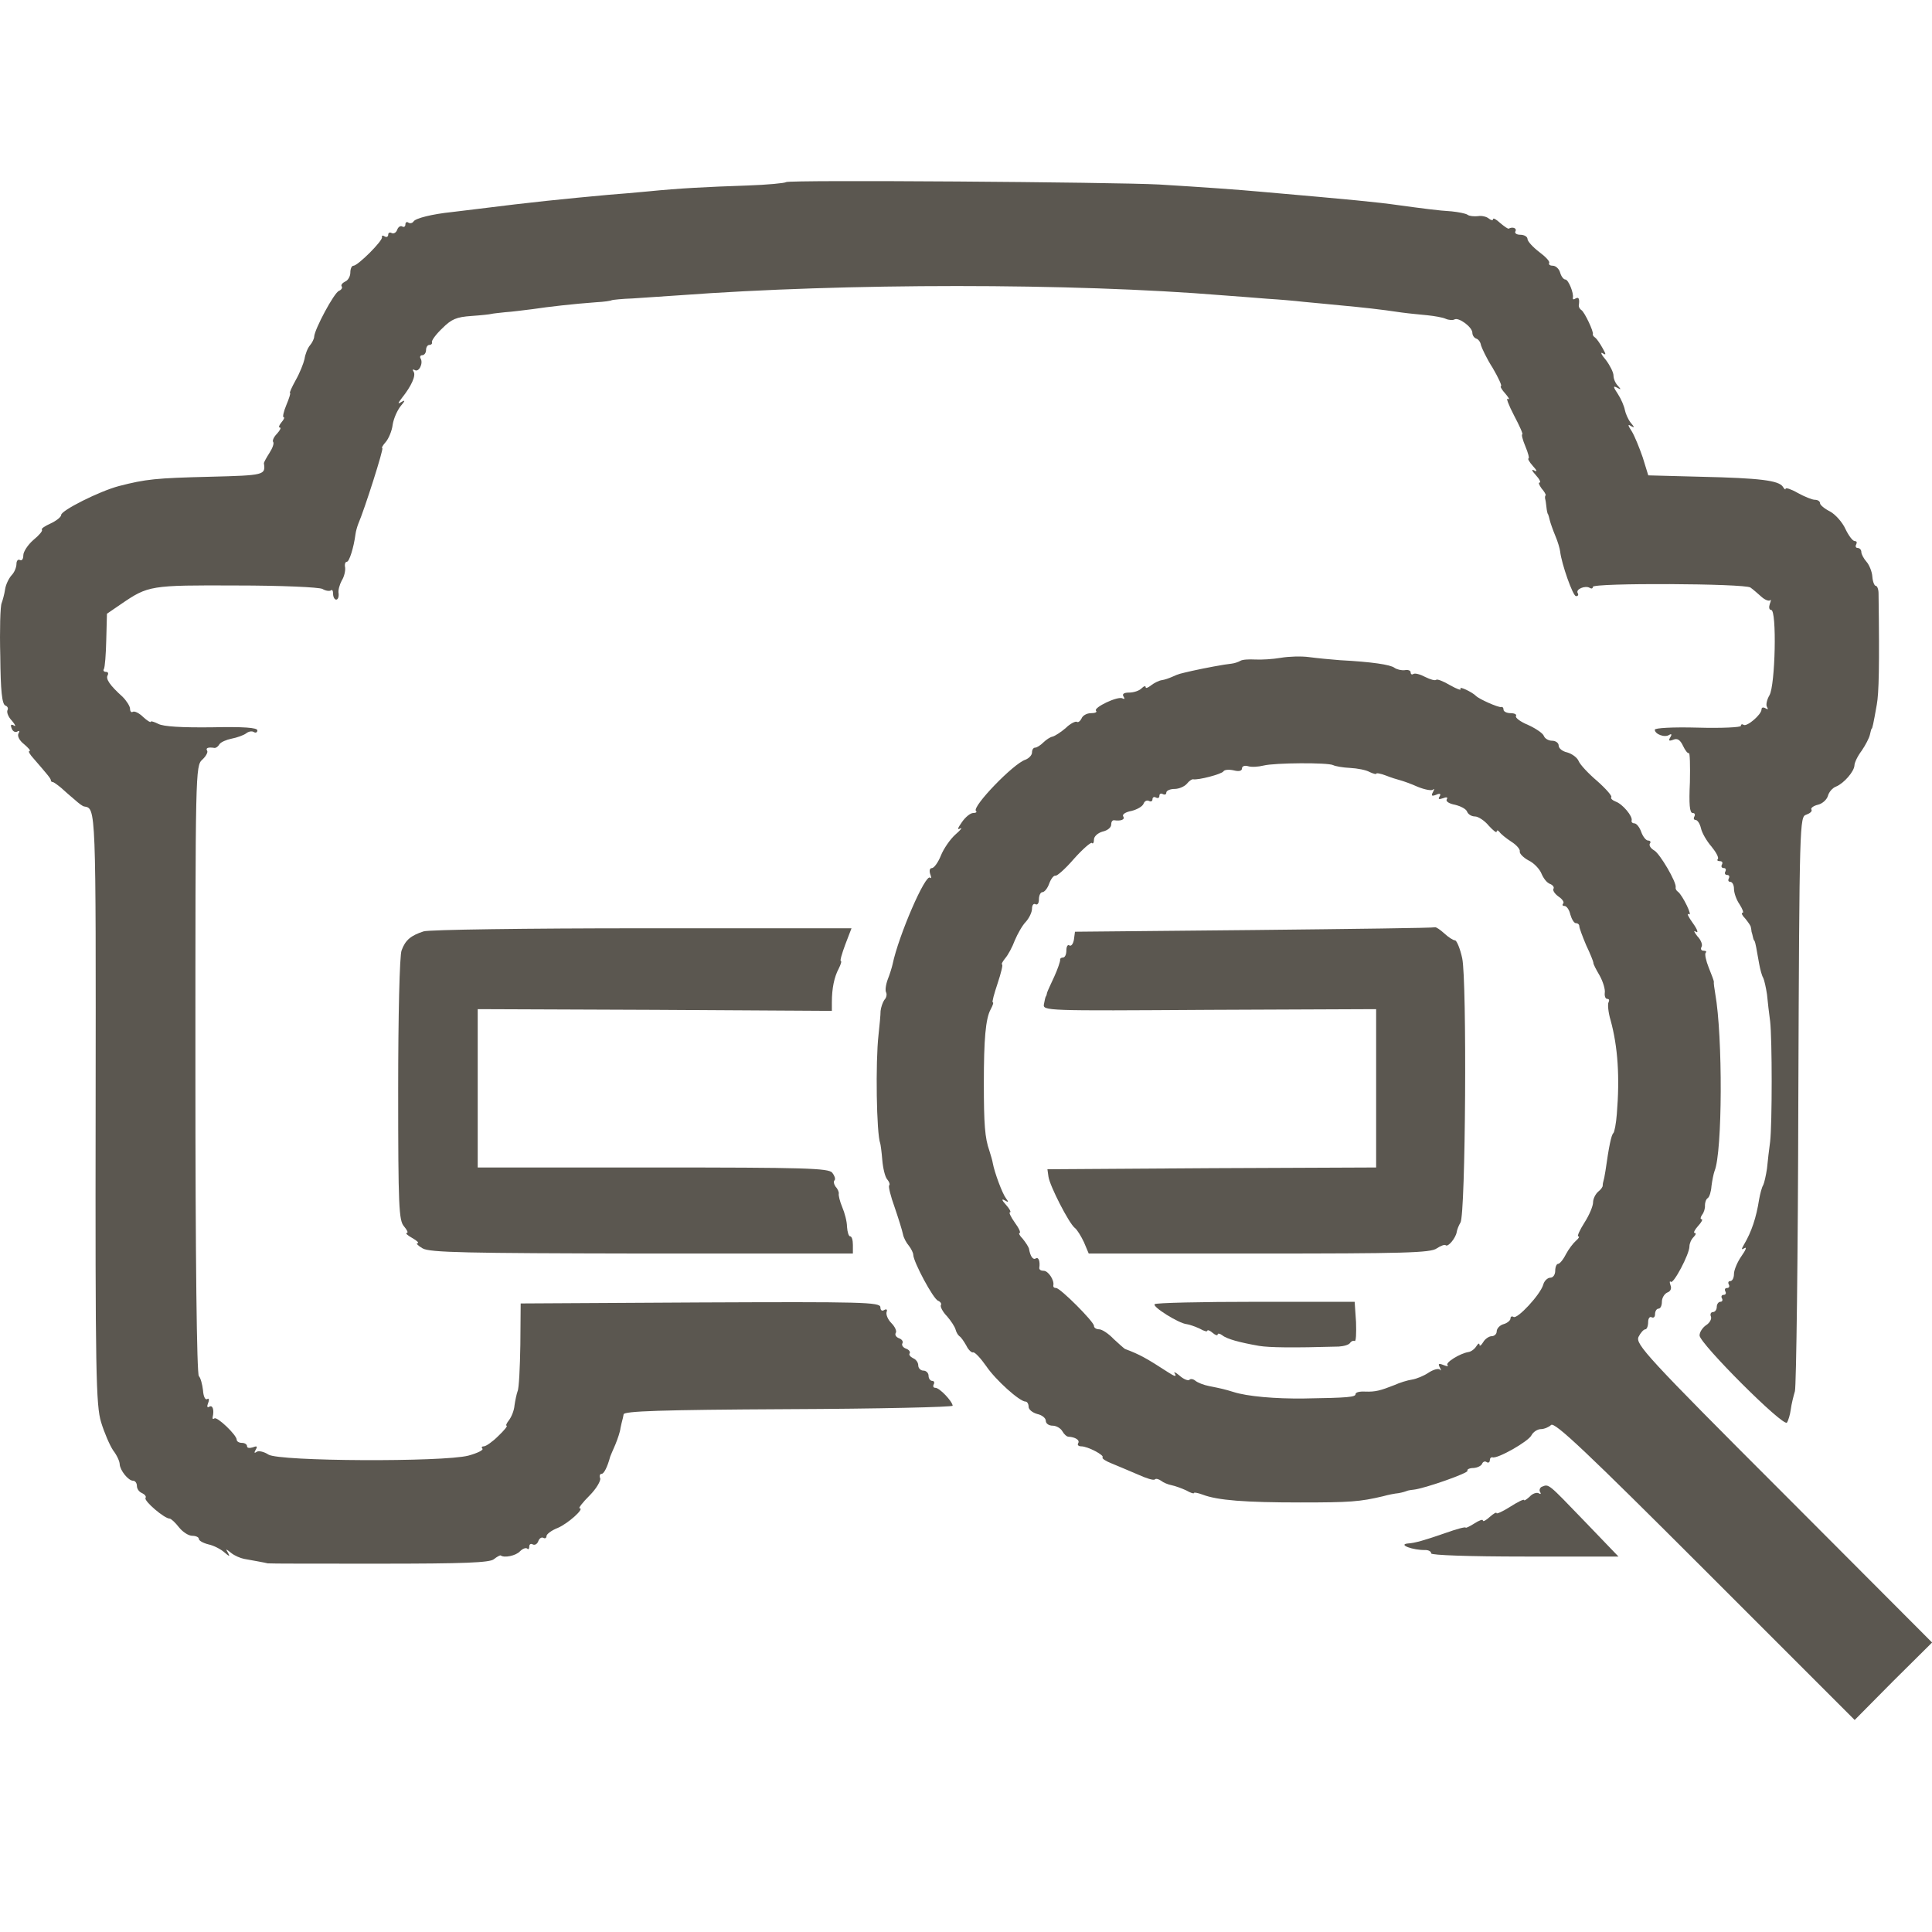 <svg width="42" height="42" viewBox="0 0 42 42" fill="none" xmlns="http://www.w3.org/2000/svg">
<g id="icons" clip-path="url(#clip0_2266_28374)">
<g id="Teal">
<path id="Vector" d="M17.088 3.959C17.066 3.981 16.684 4.018 16.243 4.033C15.352 4.063 14.769 4.093 14.088 4.161C13.841 4.183 13.452 4.22 13.227 4.235C12.247 4.325 11.566 4.393 10.384 4.542C10.197 4.565 9.95 4.595 9.823 4.61C9.396 4.654 9.037 4.744 8.992 4.812C8.97 4.849 8.917 4.864 8.88 4.841C8.843 4.812 8.813 4.834 8.813 4.879C8.813 4.924 8.783 4.946 8.745 4.924C8.708 4.901 8.656 4.931 8.633 4.999C8.611 5.058 8.558 5.088 8.513 5.066C8.476 5.043 8.439 5.058 8.439 5.103C8.439 5.148 8.401 5.163 8.364 5.141C8.319 5.111 8.296 5.118 8.304 5.156C8.326 5.231 7.78 5.777 7.683 5.777C7.645 5.777 7.616 5.844 7.616 5.926C7.616 6.009 7.563 6.099 7.503 6.121C7.443 6.151 7.406 6.196 7.428 6.226C7.451 6.256 7.421 6.301 7.369 6.323C7.264 6.36 6.837 7.161 6.83 7.318C6.83 7.363 6.785 7.453 6.74 7.505C6.688 7.565 6.635 7.7 6.62 7.805C6.598 7.902 6.516 8.111 6.426 8.268C6.344 8.418 6.284 8.545 6.306 8.545C6.321 8.545 6.284 8.665 6.224 8.807C6.164 8.949 6.141 9.069 6.164 9.069C6.194 9.069 6.171 9.121 6.119 9.181C6.067 9.241 6.052 9.294 6.082 9.294C6.119 9.294 6.089 9.353 6.022 9.428C5.947 9.503 5.917 9.585 5.939 9.608C5.962 9.638 5.925 9.742 5.857 9.847C5.79 9.952 5.737 10.049 5.737 10.072C5.775 10.326 5.752 10.334 4.57 10.364C3.38 10.393 3.171 10.416 2.587 10.566C2.161 10.678 1.33 11.097 1.33 11.194C1.33 11.239 1.226 11.321 1.098 11.381C0.979 11.434 0.889 11.493 0.911 11.516C0.934 11.538 0.851 11.636 0.724 11.74C0.604 11.845 0.507 11.995 0.507 12.069C0.507 12.152 0.477 12.197 0.432 12.174C0.395 12.152 0.358 12.189 0.358 12.257C0.358 12.331 0.313 12.444 0.253 12.504C0.193 12.571 0.126 12.706 0.111 12.81C0.096 12.915 0.058 13.05 0.036 13.11C0.006 13.169 -0.009 13.693 0.006 14.262C0.013 15.018 0.043 15.309 0.118 15.339C0.163 15.354 0.185 15.399 0.163 15.437C0.141 15.482 0.178 15.586 0.26 15.669C0.335 15.758 0.35 15.803 0.305 15.773C0.238 15.736 0.223 15.758 0.253 15.833C0.275 15.901 0.335 15.931 0.38 15.901C0.425 15.878 0.432 15.893 0.402 15.945C0.373 15.998 0.417 16.095 0.522 16.177C0.619 16.26 0.672 16.32 0.642 16.327C0.604 16.327 0.649 16.402 0.732 16.492C1.023 16.828 1.106 16.926 1.106 16.963C1.106 16.985 1.121 17 1.143 17C1.166 17 1.248 17.06 1.33 17.128C1.413 17.203 1.547 17.322 1.63 17.39C1.712 17.464 1.802 17.532 1.832 17.532C2.086 17.577 2.086 17.509 2.079 24.064C2.071 29.84 2.086 30.551 2.198 30.918C2.266 31.142 2.385 31.419 2.46 31.531C2.542 31.636 2.602 31.771 2.602 31.831C2.61 31.965 2.789 32.19 2.894 32.19C2.939 32.19 2.976 32.242 2.976 32.302C2.976 32.37 3.029 32.437 3.089 32.459C3.149 32.489 3.186 32.534 3.163 32.564C3.126 32.631 3.575 33.013 3.687 33.013C3.717 33.013 3.807 33.095 3.889 33.2C3.972 33.305 4.099 33.387 4.181 33.387C4.256 33.387 4.323 33.417 4.323 33.454C4.323 33.492 4.413 33.544 4.533 33.574C4.645 33.597 4.802 33.679 4.877 33.746C4.989 33.843 5.004 33.843 4.959 33.761C4.899 33.664 4.907 33.664 5.027 33.761C5.101 33.821 5.229 33.873 5.303 33.888C5.468 33.918 5.767 33.971 5.82 33.986C5.842 33.993 6.927 33.993 8.237 33.993C10.092 33.993 10.646 33.971 10.736 33.896C10.803 33.843 10.87 33.806 10.885 33.814C10.96 33.873 11.215 33.821 11.304 33.724C11.364 33.664 11.432 33.642 11.461 33.664C11.484 33.694 11.506 33.671 11.506 33.619C11.506 33.567 11.544 33.552 11.581 33.574C11.626 33.597 11.678 33.567 11.701 33.507C11.723 33.44 11.776 33.41 11.813 33.432C11.851 33.454 11.88 33.432 11.88 33.395C11.88 33.35 11.993 33.267 12.127 33.215C12.352 33.118 12.719 32.788 12.599 32.788C12.569 32.788 12.666 32.661 12.816 32.512C12.966 32.362 13.063 32.19 13.048 32.138C13.025 32.085 13.04 32.04 13.078 32.04C13.13 32.04 13.205 31.891 13.265 31.666C13.272 31.644 13.325 31.524 13.377 31.404C13.429 31.277 13.482 31.12 13.489 31.045C13.504 30.978 13.519 30.903 13.527 30.881C13.534 30.858 13.549 30.798 13.557 30.746C13.564 30.678 14.342 30.648 17.141 30.634C19.101 30.626 20.71 30.589 20.71 30.559C20.702 30.461 20.425 30.17 20.336 30.17C20.291 30.17 20.276 30.14 20.298 30.095C20.321 30.057 20.306 30.02 20.268 30.02C20.224 30.02 20.186 29.968 20.186 29.908C20.186 29.848 20.134 29.796 20.074 29.796C20.014 29.796 19.962 29.743 19.962 29.683C19.962 29.616 19.909 29.549 19.849 29.526C19.79 29.496 19.752 29.451 19.775 29.421C19.797 29.391 19.76 29.339 19.692 29.317C19.632 29.294 19.595 29.242 19.617 29.204C19.64 29.167 19.61 29.115 19.543 29.092C19.483 29.07 19.445 29.017 19.475 28.972C19.498 28.935 19.453 28.838 19.378 28.763C19.303 28.688 19.258 28.583 19.273 28.523C19.296 28.471 19.273 28.449 19.221 28.479C19.176 28.509 19.139 28.486 19.139 28.419C19.139 28.306 18.735 28.299 15.233 28.314L11.319 28.336L11.312 29.234C11.304 29.728 11.282 30.185 11.252 30.244C11.23 30.304 11.2 30.447 11.185 30.551C11.177 30.663 11.117 30.806 11.065 30.873C11.013 30.94 10.99 30.993 11.013 30.993C11.043 30.993 10.96 31.097 10.833 31.217C10.706 31.344 10.564 31.442 10.519 31.442C10.474 31.442 10.459 31.464 10.489 31.494C10.511 31.524 10.377 31.591 10.182 31.644C9.636 31.786 6.067 31.771 5.835 31.621C5.745 31.561 5.625 31.531 5.58 31.561C5.528 31.599 5.52 31.584 5.558 31.517C5.603 31.442 5.588 31.427 5.498 31.464C5.423 31.486 5.371 31.479 5.371 31.442C5.371 31.397 5.318 31.367 5.259 31.367C5.199 31.367 5.146 31.337 5.146 31.299C5.146 31.195 4.712 30.783 4.66 30.836C4.63 30.858 4.615 30.843 4.623 30.806C4.66 30.648 4.623 30.536 4.548 30.581C4.503 30.611 4.495 30.574 4.525 30.499C4.555 30.424 4.54 30.387 4.503 30.416C4.458 30.439 4.421 30.349 4.413 30.222C4.398 30.095 4.361 29.953 4.323 29.915C4.278 29.87 4.248 27.386 4.248 23.248C4.248 16.768 4.248 16.649 4.398 16.514C4.48 16.439 4.525 16.349 4.503 16.32C4.465 16.26 4.525 16.237 4.667 16.26C4.697 16.26 4.742 16.23 4.772 16.177C4.802 16.133 4.922 16.08 5.034 16.058C5.154 16.035 5.296 15.983 5.348 15.945C5.401 15.901 5.476 15.886 5.52 15.915C5.558 15.938 5.595 15.923 5.595 15.878C5.595 15.818 5.296 15.796 4.6 15.811C3.949 15.818 3.553 15.796 3.44 15.736C3.351 15.691 3.276 15.669 3.276 15.691C3.276 15.713 3.201 15.669 3.111 15.586C3.029 15.504 2.924 15.452 2.887 15.474C2.857 15.496 2.827 15.467 2.827 15.407C2.827 15.354 2.752 15.235 2.662 15.145C2.378 14.89 2.296 14.756 2.34 14.681C2.363 14.636 2.348 14.606 2.303 14.606C2.258 14.606 2.236 14.576 2.258 14.546C2.281 14.509 2.303 14.225 2.31 13.91L2.325 13.342L2.632 13.132C3.223 12.728 3.268 12.72 5.131 12.728C6.119 12.728 6.935 12.765 7.009 12.803C7.084 12.848 7.167 12.855 7.197 12.833C7.219 12.81 7.241 12.84 7.241 12.908C7.241 12.975 7.271 13.035 7.309 13.035C7.346 13.035 7.369 12.975 7.361 12.9C7.346 12.833 7.384 12.706 7.428 12.623C7.481 12.541 7.511 12.414 7.503 12.339C7.488 12.272 7.503 12.212 7.541 12.212C7.593 12.212 7.69 11.905 7.728 11.613C7.735 11.553 7.765 11.448 7.788 11.389C7.922 11.082 8.349 9.742 8.311 9.742C8.289 9.742 8.319 9.683 8.386 9.608C8.446 9.54 8.521 9.368 8.536 9.234C8.558 9.092 8.641 8.912 8.715 8.822C8.805 8.717 8.813 8.687 8.738 8.732C8.641 8.792 8.641 8.777 8.738 8.65C8.947 8.388 9.045 8.164 8.992 8.081C8.962 8.036 8.97 8.022 9.015 8.044C9.105 8.104 9.209 7.894 9.142 7.79C9.12 7.752 9.142 7.722 9.179 7.722C9.224 7.722 9.262 7.67 9.262 7.61C9.262 7.55 9.292 7.498 9.337 7.498C9.374 7.498 9.404 7.468 9.389 7.438C9.381 7.4 9.479 7.266 9.613 7.139C9.815 6.937 9.92 6.892 10.249 6.869C10.466 6.854 10.661 6.832 10.683 6.824C10.706 6.817 10.841 6.802 10.983 6.787C11.125 6.779 11.394 6.742 11.581 6.72C11.933 6.667 12.464 6.607 12.966 6.57C13.13 6.562 13.28 6.54 13.302 6.525C13.325 6.518 13.527 6.495 13.751 6.488C13.976 6.473 14.432 6.443 14.761 6.42C18.383 6.151 23.306 6.151 26.584 6.42C26.875 6.443 27.309 6.473 27.556 6.495C27.803 6.51 28.155 6.54 28.342 6.562C28.529 6.577 28.881 6.615 29.128 6.637C29.607 6.682 29.981 6.72 30.474 6.794C30.639 6.817 30.893 6.839 31.036 6.854C31.178 6.869 31.357 6.899 31.425 6.929C31.492 6.959 31.582 6.966 31.619 6.944C31.709 6.892 32.008 7.109 32.008 7.236C32.008 7.288 32.046 7.348 32.098 7.363C32.143 7.378 32.188 7.445 32.195 7.505C32.21 7.558 32.315 7.79 32.45 7.999C32.577 8.216 32.659 8.396 32.629 8.396C32.607 8.396 32.644 8.47 32.727 8.56C32.801 8.65 32.831 8.695 32.779 8.672C32.734 8.643 32.794 8.8 32.914 9.032C33.033 9.256 33.116 9.443 33.093 9.443C33.071 9.443 33.101 9.563 33.161 9.705C33.221 9.847 33.251 9.967 33.228 9.967C33.206 9.967 33.243 10.042 33.325 10.132C33.415 10.229 33.423 10.266 33.355 10.229C33.288 10.191 33.295 10.229 33.385 10.326C33.468 10.416 33.505 10.491 33.468 10.491C33.438 10.491 33.46 10.543 33.512 10.618C33.572 10.685 33.61 10.753 33.602 10.768C33.587 10.775 33.587 10.805 33.587 10.827C33.595 10.85 33.61 10.932 33.617 11.014C33.625 11.097 33.64 11.172 33.654 11.179C33.662 11.194 33.677 11.254 33.692 11.314C33.707 11.374 33.759 11.523 33.812 11.65C33.864 11.77 33.909 11.927 33.916 11.987C33.946 12.257 34.193 12.96 34.261 12.96C34.306 12.96 34.321 12.93 34.298 12.893C34.246 12.81 34.463 12.72 34.56 12.78C34.597 12.803 34.627 12.795 34.627 12.758C34.627 12.668 37.934 12.683 38.054 12.773C38.107 12.81 38.219 12.908 38.294 12.975C38.368 13.042 38.451 13.072 38.481 13.05C38.503 13.02 38.503 13.057 38.473 13.132C38.451 13.199 38.458 13.259 38.503 13.259C38.63 13.259 38.593 14.905 38.466 15.115C38.413 15.205 38.383 15.324 38.413 15.369C38.443 15.422 38.436 15.429 38.383 15.399C38.331 15.369 38.294 15.377 38.294 15.422C38.294 15.534 37.979 15.803 37.905 15.758C37.875 15.736 37.845 15.743 37.845 15.781C37.845 15.811 37.426 15.833 36.909 15.818C36.356 15.803 35.974 15.826 35.974 15.863C35.974 15.96 36.191 16.043 36.288 15.975C36.341 15.945 36.348 15.968 36.311 16.028C36.266 16.103 36.281 16.117 36.378 16.08C36.468 16.043 36.528 16.088 36.588 16.215C36.633 16.312 36.692 16.387 36.715 16.372C36.737 16.357 36.745 16.641 36.737 17.008C36.715 17.479 36.73 17.674 36.797 17.674C36.842 17.674 36.857 17.704 36.835 17.749C36.812 17.786 36.82 17.824 36.857 17.824C36.902 17.824 36.954 17.906 36.977 18.003C36.999 18.108 37.104 18.288 37.209 18.407C37.306 18.527 37.373 18.647 37.343 18.677C37.321 18.699 37.336 18.721 37.388 18.721C37.441 18.721 37.456 18.751 37.433 18.796C37.411 18.834 37.426 18.871 37.471 18.871C37.516 18.871 37.53 18.901 37.508 18.946C37.486 18.983 37.501 19.021 37.545 19.021C37.59 19.021 37.605 19.051 37.583 19.096C37.56 19.14 37.575 19.17 37.613 19.17C37.658 19.17 37.695 19.238 37.695 19.32C37.695 19.41 37.747 19.559 37.815 19.657C37.882 19.762 37.912 19.844 37.882 19.844C37.845 19.844 37.875 19.904 37.942 19.971C38.002 20.046 38.062 20.128 38.062 20.158C38.069 20.195 38.077 20.233 38.077 20.255C38.084 20.278 38.099 20.323 38.107 20.368C38.114 20.405 38.129 20.45 38.144 20.457C38.159 20.487 38.189 20.637 38.241 20.944C38.264 21.071 38.301 21.213 38.331 21.258C38.353 21.303 38.391 21.468 38.413 21.617C38.428 21.774 38.458 22.036 38.481 22.201C38.526 22.59 38.526 24.431 38.481 24.82C38.458 24.984 38.428 25.246 38.413 25.403C38.391 25.553 38.353 25.718 38.331 25.762C38.301 25.807 38.264 25.95 38.241 26.077C38.181 26.466 38.077 26.78 37.912 27.057C37.852 27.162 37.852 27.177 37.927 27.132C37.979 27.102 37.95 27.177 37.86 27.304C37.77 27.431 37.695 27.611 37.695 27.693C37.695 27.783 37.658 27.85 37.613 27.85C37.575 27.85 37.56 27.88 37.583 27.925C37.605 27.962 37.59 28 37.545 28C37.501 28 37.486 28.03 37.508 28.075C37.53 28.112 37.516 28.149 37.471 28.149C37.426 28.149 37.411 28.187 37.433 28.224C37.456 28.262 37.441 28.299 37.403 28.299C37.358 28.299 37.321 28.351 37.321 28.411C37.321 28.471 37.283 28.523 37.239 28.523C37.194 28.523 37.171 28.568 37.194 28.621C37.216 28.673 37.164 28.763 37.089 28.808C37.014 28.86 36.947 28.957 36.947 29.032C36.947 29.204 38.78 31.038 38.847 30.925C38.877 30.881 38.915 30.753 38.93 30.641C38.945 30.521 38.989 30.349 39.02 30.244C39.049 30.14 39.087 27.289 39.094 23.907C39.117 17.838 39.124 17.756 39.266 17.711C39.349 17.681 39.401 17.637 39.379 17.599C39.356 17.569 39.423 17.517 39.521 17.494C39.618 17.472 39.715 17.382 39.738 17.3C39.76 17.218 39.835 17.128 39.917 17.098C40.082 17.03 40.306 16.776 40.314 16.641C40.314 16.581 40.381 16.439 40.471 16.32C40.553 16.2 40.636 16.043 40.651 15.968C40.666 15.901 40.681 15.841 40.688 15.841C40.703 15.841 40.725 15.743 40.8 15.317C40.845 15.07 40.86 14.501 40.838 12.9C40.838 12.81 40.808 12.736 40.778 12.736C40.748 12.736 40.711 12.646 40.703 12.533C40.696 12.429 40.636 12.279 40.576 12.212C40.516 12.144 40.464 12.047 40.464 12.002C40.464 11.95 40.426 11.912 40.381 11.912C40.344 11.912 40.329 11.875 40.351 11.838C40.374 11.793 40.366 11.763 40.321 11.763C40.276 11.763 40.187 11.643 40.119 11.501C40.052 11.351 39.895 11.179 39.783 11.119C39.663 11.059 39.566 10.977 39.566 10.94C39.566 10.895 39.513 10.865 39.453 10.865C39.394 10.865 39.229 10.797 39.079 10.715C38.937 10.633 38.817 10.595 38.817 10.625C38.817 10.655 38.788 10.633 38.758 10.581C38.668 10.446 38.271 10.393 36.969 10.364L35.832 10.334L35.712 9.945C35.637 9.728 35.533 9.473 35.473 9.376C35.383 9.241 35.383 9.211 35.458 9.264C35.54 9.309 35.533 9.286 35.45 9.189C35.391 9.114 35.338 8.987 35.323 8.912C35.308 8.83 35.241 8.672 35.173 8.568C35.069 8.411 35.061 8.381 35.151 8.426C35.241 8.478 35.248 8.47 35.173 8.388C35.121 8.336 35.076 8.239 35.076 8.164C35.076 8.096 35.001 7.947 34.912 7.827C34.814 7.715 34.784 7.647 34.837 7.677C34.919 7.73 34.919 7.707 34.837 7.565C34.784 7.468 34.71 7.363 34.68 7.341C34.642 7.318 34.62 7.281 34.627 7.266C34.65 7.213 34.448 6.787 34.38 6.742C34.343 6.72 34.321 6.675 34.321 6.645C34.343 6.495 34.321 6.45 34.253 6.488C34.208 6.518 34.186 6.51 34.193 6.473C34.216 6.375 34.096 6.076 34.029 6.076C33.991 6.076 33.939 6.009 33.916 5.926C33.894 5.844 33.819 5.777 33.759 5.777C33.699 5.777 33.662 5.754 33.677 5.717C33.699 5.687 33.602 5.582 33.46 5.477C33.325 5.373 33.206 5.246 33.206 5.193C33.206 5.148 33.138 5.103 33.048 5.103C32.966 5.103 32.921 5.066 32.944 5.029C32.981 4.961 32.884 4.924 32.801 4.969C32.787 4.984 32.704 4.924 32.614 4.849C32.525 4.767 32.457 4.729 32.457 4.767C32.457 4.797 32.412 4.789 32.367 4.752C32.315 4.707 32.203 4.684 32.128 4.699C32.046 4.707 31.941 4.699 31.904 4.669C31.859 4.639 31.702 4.61 31.559 4.595C31.283 4.58 30.893 4.527 30.4 4.46C29.921 4.393 29.464 4.348 27.407 4.168C26.913 4.123 26.187 4.071 25.199 4.011C24.234 3.959 17.141 3.906 17.088 3.959Z" fill="#5B5750"/>
<path id="Vector_2" d="M27.845 14.3C27.673 14.33 27.419 14.345 27.284 14.337C27.149 14.33 27.007 14.337 26.962 14.367C26.925 14.389 26.843 14.419 26.775 14.427C26.618 14.442 26.184 14.524 25.915 14.584C25.63 14.651 25.638 14.644 25.488 14.711C25.421 14.741 25.316 14.779 25.256 14.786C25.196 14.794 25.092 14.846 25.024 14.898C24.957 14.951 24.905 14.973 24.905 14.936C24.905 14.906 24.867 14.913 24.815 14.966C24.762 15.018 24.643 15.056 24.546 15.056C24.433 15.056 24.388 15.085 24.426 15.145C24.456 15.19 24.448 15.205 24.403 15.183C24.306 15.123 23.76 15.385 23.827 15.452C23.857 15.482 23.805 15.504 23.715 15.504C23.625 15.504 23.535 15.557 23.513 15.617C23.483 15.677 23.438 15.714 23.408 15.691C23.378 15.677 23.266 15.729 23.169 15.826C23.064 15.916 22.937 15.998 22.884 16.013C22.832 16.021 22.742 16.081 22.682 16.14C22.622 16.2 22.54 16.253 22.503 16.253C22.465 16.253 22.435 16.297 22.435 16.357C22.435 16.417 22.368 16.485 22.293 16.515C22.031 16.597 21.126 17.54 21.216 17.629C21.246 17.652 21.216 17.674 21.156 17.674C21.096 17.674 20.984 17.764 20.909 17.876C20.819 18.004 20.804 18.048 20.872 18.011C20.931 17.981 20.887 18.041 20.774 18.138C20.655 18.243 20.512 18.453 20.453 18.602C20.393 18.752 20.303 18.872 20.258 18.872C20.213 18.872 20.198 18.924 20.221 18.999C20.25 19.073 20.25 19.104 20.221 19.081C20.123 18.976 19.532 20.346 19.405 20.959C19.39 21.026 19.345 21.176 19.3 21.288C19.255 21.408 19.24 21.535 19.263 21.573C19.285 21.618 19.27 21.692 19.225 21.737C19.188 21.79 19.151 21.902 19.143 21.977C19.143 22.059 19.121 22.291 19.098 22.5C19.031 23.084 19.053 24.648 19.136 24.858C19.143 24.88 19.166 25.037 19.18 25.217C19.195 25.396 19.24 25.583 19.285 25.636C19.33 25.688 19.353 25.748 19.33 25.77C19.308 25.785 19.36 26.002 19.45 26.249C19.532 26.489 19.614 26.751 19.63 26.833C19.644 26.908 19.704 27.02 19.757 27.08C19.809 27.147 19.854 27.237 19.854 27.282C19.861 27.439 20.288 28.24 20.393 28.277C20.445 28.299 20.475 28.344 20.453 28.374C20.438 28.404 20.49 28.516 20.587 28.614C20.677 28.718 20.759 28.846 20.774 28.905C20.789 28.965 20.827 29.025 20.857 29.048C20.894 29.07 20.954 29.16 21.006 29.25C21.051 29.347 21.126 29.414 21.156 29.399C21.193 29.392 21.32 29.527 21.44 29.699C21.642 29.998 22.166 30.469 22.293 30.469C22.331 30.469 22.361 30.522 22.361 30.582C22.361 30.641 22.443 30.709 22.548 30.739C22.652 30.761 22.735 30.828 22.735 30.888C22.735 30.948 22.802 30.993 22.884 30.993C22.959 30.993 23.056 31.046 23.094 31.113C23.131 31.18 23.191 31.233 23.229 31.233C23.371 31.24 23.483 31.307 23.438 31.375C23.416 31.412 23.445 31.442 23.505 31.442C23.648 31.442 24.014 31.637 23.969 31.681C23.947 31.704 24.037 31.764 24.171 31.816C24.306 31.869 24.56 31.981 24.74 32.056C24.92 32.138 25.084 32.19 25.107 32.16C25.129 32.138 25.189 32.153 25.241 32.19C25.286 32.228 25.391 32.273 25.473 32.288C25.548 32.303 25.69 32.355 25.788 32.4C25.877 32.452 25.952 32.475 25.952 32.46C25.952 32.437 26.035 32.452 26.139 32.49C26.468 32.617 27.067 32.662 28.272 32.662C29.349 32.662 29.559 32.647 30.067 32.527C30.172 32.497 30.322 32.467 30.404 32.46C30.486 32.445 30.561 32.422 30.576 32.415C30.584 32.407 30.651 32.392 30.726 32.385C30.965 32.362 31.938 32.018 31.901 31.973C31.886 31.943 31.946 31.913 32.035 31.913C32.125 31.906 32.208 31.861 32.222 31.816C32.237 31.779 32.282 31.756 32.32 31.786C32.357 31.809 32.387 31.786 32.387 31.749C32.387 31.704 32.41 31.674 32.447 31.681C32.552 31.719 33.225 31.337 33.292 31.203C33.33 31.128 33.427 31.068 33.495 31.068C33.569 31.068 33.674 31.023 33.719 30.978C33.794 30.903 34.505 31.577 37.064 34.136L40.319 37.391L41.157 36.545L42.002 35.707L38.77 32.467C35.784 29.482 35.552 29.22 35.62 29.063C35.664 28.973 35.732 28.898 35.769 28.898C35.799 28.898 35.829 28.831 35.829 28.741C35.829 28.659 35.866 28.614 35.904 28.636C35.949 28.659 35.979 28.629 35.979 28.569C35.979 28.502 36.016 28.449 36.053 28.449C36.098 28.449 36.128 28.382 36.128 28.299C36.128 28.217 36.181 28.127 36.248 28.097C36.315 28.075 36.345 28.008 36.315 27.94C36.293 27.873 36.293 27.843 36.323 27.865C36.375 27.925 36.727 27.267 36.727 27.095C36.727 27.035 36.764 26.945 36.817 26.893C36.869 26.84 36.877 26.803 36.839 26.803C36.809 26.803 36.839 26.736 36.914 26.653C36.989 26.571 37.026 26.504 36.989 26.504C36.959 26.504 36.966 26.459 37.004 26.406C37.041 26.361 37.071 26.264 37.064 26.204C37.064 26.145 37.086 26.07 37.123 26.047C37.161 26.025 37.198 25.905 37.206 25.785C37.221 25.666 37.251 25.516 37.273 25.456C37.445 25.045 37.453 22.53 37.288 21.603C37.266 21.475 37.251 21.363 37.258 21.341C37.258 21.318 37.206 21.184 37.146 21.034C37.086 20.884 37.056 20.742 37.079 20.712C37.108 20.69 37.086 20.667 37.034 20.667C36.981 20.667 36.966 20.63 36.989 20.585C37.019 20.548 36.981 20.435 36.899 20.353C36.824 20.256 36.809 20.218 36.869 20.256C36.929 20.293 36.899 20.203 36.802 20.069C36.705 19.934 36.66 19.844 36.712 19.874C36.809 19.934 36.577 19.463 36.48 19.388C36.443 19.365 36.42 19.32 36.428 19.291C36.45 19.178 36.083 18.557 35.964 18.49C35.889 18.445 35.844 18.385 35.866 18.34C35.896 18.303 35.874 18.273 35.829 18.273C35.784 18.273 35.717 18.191 35.679 18.086C35.642 17.981 35.575 17.899 35.53 17.899C35.492 17.899 35.462 17.876 35.47 17.839C35.5 17.749 35.275 17.48 35.126 17.427C35.051 17.398 35.006 17.353 35.028 17.33C35.051 17.308 34.916 17.151 34.722 16.979C34.527 16.814 34.347 16.619 34.318 16.544C34.288 16.47 34.175 16.387 34.071 16.357C33.966 16.335 33.884 16.268 33.884 16.208C33.884 16.148 33.816 16.103 33.741 16.103C33.667 16.103 33.584 16.058 33.562 15.998C33.539 15.938 33.382 15.834 33.218 15.759C33.053 15.691 32.933 15.602 32.956 15.564C32.978 15.534 32.926 15.504 32.843 15.504C32.754 15.504 32.686 15.467 32.686 15.43C32.686 15.385 32.664 15.362 32.634 15.37C32.574 15.385 32.155 15.198 32.088 15.13C31.998 15.04 31.706 14.906 31.751 14.973C31.773 15.018 31.676 14.981 31.527 14.898C31.377 14.809 31.242 14.756 31.22 14.779C31.197 14.801 31.093 14.771 30.988 14.719C30.876 14.659 30.763 14.629 30.726 14.651C30.696 14.674 30.666 14.659 30.666 14.614C30.666 14.577 30.606 14.554 30.539 14.569C30.464 14.577 30.367 14.554 30.314 14.517C30.225 14.449 29.828 14.389 29.132 14.352C28.93 14.337 28.623 14.307 28.459 14.285C28.294 14.262 28.017 14.27 27.845 14.3ZM28.983 16.634C29.027 16.657 29.192 16.687 29.349 16.694C29.506 16.702 29.701 16.739 29.776 16.784C29.858 16.821 29.918 16.836 29.918 16.821C29.918 16.799 30.008 16.814 30.127 16.859C30.24 16.904 30.382 16.948 30.442 16.963C30.502 16.979 30.674 17.038 30.823 17.106C30.973 17.166 31.122 17.195 31.152 17.166C31.19 17.136 31.182 17.158 31.152 17.218C31.108 17.3 31.122 17.315 31.22 17.278C31.302 17.24 31.332 17.255 31.295 17.315C31.257 17.375 31.28 17.383 31.369 17.353C31.444 17.323 31.482 17.33 31.452 17.375C31.422 17.42 31.504 17.472 31.631 17.495C31.751 17.525 31.871 17.584 31.893 17.644C31.916 17.704 31.991 17.749 32.065 17.749C32.133 17.749 32.275 17.839 32.365 17.951C32.462 18.056 32.537 18.116 32.537 18.078C32.537 18.041 32.567 18.048 32.597 18.086C32.627 18.131 32.739 18.221 32.851 18.295C32.971 18.37 33.053 18.468 33.038 18.512C33.031 18.557 33.12 18.647 33.233 18.707C33.345 18.759 33.472 18.894 33.51 18.991C33.554 19.096 33.629 19.193 33.697 19.216C33.756 19.238 33.794 19.291 33.771 19.32C33.749 19.358 33.801 19.433 33.884 19.493C33.966 19.545 34.011 19.62 33.981 19.642C33.958 19.672 33.966 19.695 34.011 19.695C34.056 19.695 34.115 19.777 34.138 19.882C34.168 19.986 34.22 20.069 34.258 20.069C34.303 20.069 34.333 20.099 34.333 20.136C34.333 20.174 34.4 20.353 34.482 20.548C34.572 20.735 34.639 20.907 34.639 20.929C34.632 20.952 34.699 21.079 34.774 21.206C34.849 21.341 34.901 21.513 34.886 21.588C34.879 21.655 34.901 21.715 34.939 21.715C34.983 21.715 34.991 21.745 34.968 21.79C34.946 21.827 34.961 22.007 35.013 22.179C35.171 22.755 35.215 23.413 35.148 24.221C35.133 24.424 35.096 24.611 35.073 24.633C35.028 24.67 34.976 24.925 34.901 25.456C34.886 25.561 34.864 25.658 34.856 25.681C34.849 25.703 34.841 25.74 34.841 25.77C34.849 25.793 34.804 25.86 34.744 25.905C34.684 25.957 34.632 26.062 34.632 26.137C34.632 26.219 34.55 26.414 34.445 26.578C34.34 26.743 34.28 26.878 34.31 26.878C34.347 26.878 34.318 26.923 34.258 26.975C34.198 27.027 34.101 27.155 34.041 27.267C33.981 27.387 33.906 27.476 33.869 27.476C33.839 27.476 33.809 27.544 33.809 27.626C33.809 27.708 33.764 27.776 33.704 27.776C33.644 27.776 33.569 27.843 33.547 27.933C33.48 28.15 32.986 28.681 32.903 28.629C32.866 28.606 32.836 28.621 32.836 28.666C32.836 28.703 32.769 28.763 32.686 28.786C32.604 28.808 32.537 28.883 32.537 28.943C32.537 29.003 32.484 29.048 32.425 29.048C32.372 29.048 32.282 29.108 32.245 29.175C32.2 29.25 32.163 29.272 32.163 29.235C32.163 29.19 32.133 29.205 32.095 29.265C32.058 29.325 31.983 29.384 31.923 29.392C31.736 29.422 31.414 29.624 31.467 29.676C31.497 29.706 31.459 29.706 31.384 29.676C31.272 29.631 31.257 29.646 31.302 29.729C31.332 29.788 31.332 29.811 31.302 29.773C31.265 29.744 31.16 29.773 31.055 29.841C30.958 29.908 30.793 29.976 30.696 29.991C30.599 30.005 30.427 30.058 30.314 30.11C30.008 30.23 29.903 30.26 29.678 30.252C29.559 30.245 29.469 30.267 29.469 30.305C29.469 30.372 29.319 30.387 28.347 30.402C27.726 30.41 27.112 30.357 26.813 30.26C26.618 30.2 26.551 30.185 26.289 30.133C26.169 30.11 26.035 30.058 25.982 30.013C25.937 29.976 25.877 29.968 25.855 29.998C25.825 30.02 25.728 29.983 25.638 29.901C25.548 29.826 25.503 29.811 25.541 29.863C25.585 29.938 25.533 29.923 25.384 29.826C24.934 29.534 24.777 29.444 24.456 29.325C24.441 29.317 24.328 29.22 24.209 29.108C24.096 28.988 23.954 28.898 23.895 28.898C23.835 28.898 23.782 28.868 23.782 28.823C23.782 28.733 23.049 28 22.959 28C22.914 28 22.892 27.978 22.899 27.94C22.922 27.828 22.787 27.626 22.69 27.626C22.63 27.626 22.593 27.604 22.593 27.566C22.615 27.424 22.578 27.319 22.518 27.357C22.458 27.394 22.398 27.319 22.368 27.14C22.353 27.095 22.293 27.005 22.233 26.93C22.166 26.863 22.136 26.803 22.166 26.803C22.196 26.803 22.151 26.698 22.061 26.578C21.971 26.451 21.927 26.354 21.956 26.354C21.986 26.354 21.949 26.279 21.867 26.189C21.777 26.092 21.77 26.055 21.837 26.092C21.927 26.145 21.934 26.137 21.867 26.047C21.792 25.95 21.62 25.494 21.582 25.284C21.575 25.232 21.538 25.112 21.508 25.015C21.41 24.738 21.388 24.439 21.388 23.548C21.388 22.598 21.425 22.141 21.538 21.939C21.582 21.857 21.605 21.79 21.582 21.79C21.56 21.79 21.612 21.603 21.687 21.378C21.762 21.154 21.807 20.967 21.784 20.967C21.762 20.967 21.792 20.907 21.852 20.832C21.912 20.765 22.009 20.585 22.061 20.443C22.121 20.301 22.226 20.114 22.301 20.039C22.375 19.956 22.435 19.829 22.435 19.754C22.435 19.672 22.473 19.635 22.51 19.657C22.555 19.68 22.585 19.635 22.585 19.552C22.585 19.463 22.622 19.395 22.66 19.395C22.705 19.395 22.772 19.313 22.809 19.208C22.847 19.104 22.907 19.029 22.944 19.036C22.974 19.051 23.161 18.887 23.348 18.669C23.535 18.46 23.715 18.303 23.737 18.325C23.76 18.355 23.782 18.318 23.782 18.25C23.782 18.183 23.865 18.108 23.969 18.078C24.074 18.056 24.156 17.989 24.156 17.929C24.156 17.869 24.179 17.831 24.216 17.831C24.366 17.854 24.463 17.817 24.418 17.749C24.388 17.704 24.471 17.652 24.598 17.629C24.718 17.599 24.837 17.532 24.86 17.472C24.882 17.412 24.934 17.39 24.979 17.412C25.017 17.435 25.054 17.42 25.054 17.375C25.054 17.33 25.092 17.315 25.129 17.338C25.174 17.36 25.204 17.345 25.204 17.3C25.204 17.255 25.241 17.24 25.279 17.263C25.324 17.285 25.354 17.27 25.354 17.233C25.354 17.188 25.436 17.151 25.533 17.151C25.63 17.151 25.75 17.098 25.802 17.038C25.847 16.979 25.915 16.934 25.937 16.941C26.049 16.963 26.558 16.829 26.596 16.769C26.618 16.732 26.715 16.724 26.82 16.747C26.932 16.776 27 16.762 27 16.702C27 16.657 27.06 16.634 27.134 16.657C27.202 16.679 27.351 16.672 27.471 16.642C27.71 16.582 28.87 16.574 28.983 16.634Z" fill="#5B5750"/>
<path id="Vector_3" d="M27.26 20.218L23.369 20.255L23.346 20.427C23.331 20.517 23.287 20.577 23.249 20.554C23.212 20.524 23.182 20.577 23.182 20.659C23.182 20.749 23.152 20.816 23.107 20.816C23.07 20.816 23.04 20.838 23.047 20.868C23.047 20.906 22.995 21.063 22.92 21.228C22.845 21.392 22.77 21.549 22.763 21.579C22.755 21.617 22.748 21.647 22.74 21.654C22.726 21.669 22.71 21.744 22.695 21.826C22.666 21.976 22.703 21.976 26.287 21.953L29.916 21.938V23.659V25.38L26.347 25.395L22.77 25.418L22.793 25.582C22.823 25.784 23.234 26.585 23.361 26.69C23.414 26.727 23.504 26.877 23.564 27.004L23.668 27.251H27.372C30.507 27.251 31.106 27.236 31.233 27.139C31.323 27.079 31.413 27.049 31.428 27.071C31.48 27.116 31.645 26.914 31.667 26.787C31.674 26.735 31.712 26.637 31.749 26.578C31.862 26.405 31.892 21.317 31.787 20.831C31.742 20.622 31.667 20.442 31.63 20.442C31.592 20.442 31.487 20.375 31.398 20.292C31.308 20.21 31.218 20.15 31.196 20.158C31.173 20.173 29.4 20.195 27.26 20.218Z" fill="#5B5750"/>
<path id="Vector_4" d="M25.102 28.352C25.042 28.405 25.626 28.771 25.798 28.786C25.858 28.794 25.985 28.839 26.082 28.884C26.172 28.936 26.247 28.958 26.247 28.928C26.247 28.906 26.299 28.921 26.359 28.973C26.419 29.026 26.471 29.041 26.471 29.011C26.471 28.981 26.516 28.988 26.569 29.026C26.666 29.108 26.943 29.183 27.369 29.258C27.594 29.295 28.095 29.302 29.105 29.273C29.217 29.265 29.329 29.235 29.352 29.19C29.382 29.153 29.419 29.138 29.449 29.153C29.479 29.168 29.487 28.988 29.479 28.741L29.449 28.3H27.302C26.12 28.3 25.124 28.322 25.102 28.352Z" fill="#5B5750"/>
<path id="Vector_5" d="M9.21 20.247C8.933 20.337 8.813 20.434 8.731 20.659C8.686 20.756 8.656 22.103 8.656 23.682C8.656 26.241 8.671 26.533 8.783 26.66C8.851 26.742 8.881 26.802 8.843 26.802C8.806 26.809 8.858 26.854 8.963 26.914C9.068 26.974 9.12 27.026 9.075 27.026C9.038 27.026 9.083 27.079 9.188 27.139C9.345 27.229 10.123 27.244 13.961 27.251H18.541V27.064C18.541 26.959 18.518 26.877 18.481 26.877C18.451 26.877 18.421 26.787 18.413 26.667C18.413 26.555 18.361 26.361 18.309 26.241C18.256 26.114 18.226 25.986 18.234 25.949C18.241 25.919 18.211 25.844 18.166 25.799C18.129 25.747 18.114 25.68 18.144 25.657C18.166 25.627 18.144 25.56 18.092 25.493C18.009 25.395 17.508 25.38 14.193 25.38H10.385V23.659V21.938L14.231 21.953L18.084 21.976V21.789C18.084 21.482 18.137 21.235 18.234 21.055C18.279 20.966 18.301 20.891 18.279 20.891C18.256 20.891 18.301 20.734 18.376 20.532L18.511 20.18H13.961C11.462 20.18 9.322 20.21 9.21 20.247Z" fill="#5B5750"/>
<path id="Vector_6" d="M33.523 32.319C33.478 32.334 33.456 32.394 33.478 32.431C33.508 32.476 33.493 32.491 33.448 32.461C33.403 32.439 33.313 32.469 33.254 32.536C33.186 32.596 33.134 32.633 33.134 32.611C33.134 32.581 32.999 32.648 32.834 32.753C32.67 32.858 32.535 32.917 32.535 32.895C32.535 32.865 32.468 32.903 32.386 32.977C32.303 33.052 32.236 33.09 32.236 33.052C32.236 33.022 32.154 33.052 32.049 33.12C31.944 33.187 31.862 33.224 31.862 33.209C31.862 33.187 31.667 33.239 31.435 33.322C30.964 33.486 30.754 33.546 30.605 33.554C30.38 33.576 30.717 33.703 30.986 33.696C31.054 33.696 31.113 33.726 31.113 33.77C31.113 33.808 31.929 33.838 33.149 33.838H35.184L34.436 33.06C33.65 32.244 33.672 32.259 33.523 32.319Z" fill="#5B5750"/>
</g>
</g>
<defs>
<clipPath id="clip0_2266_28374">
<rect width="42" height="42" fill="white"/>
</clipPath>
</defs>
</svg>
